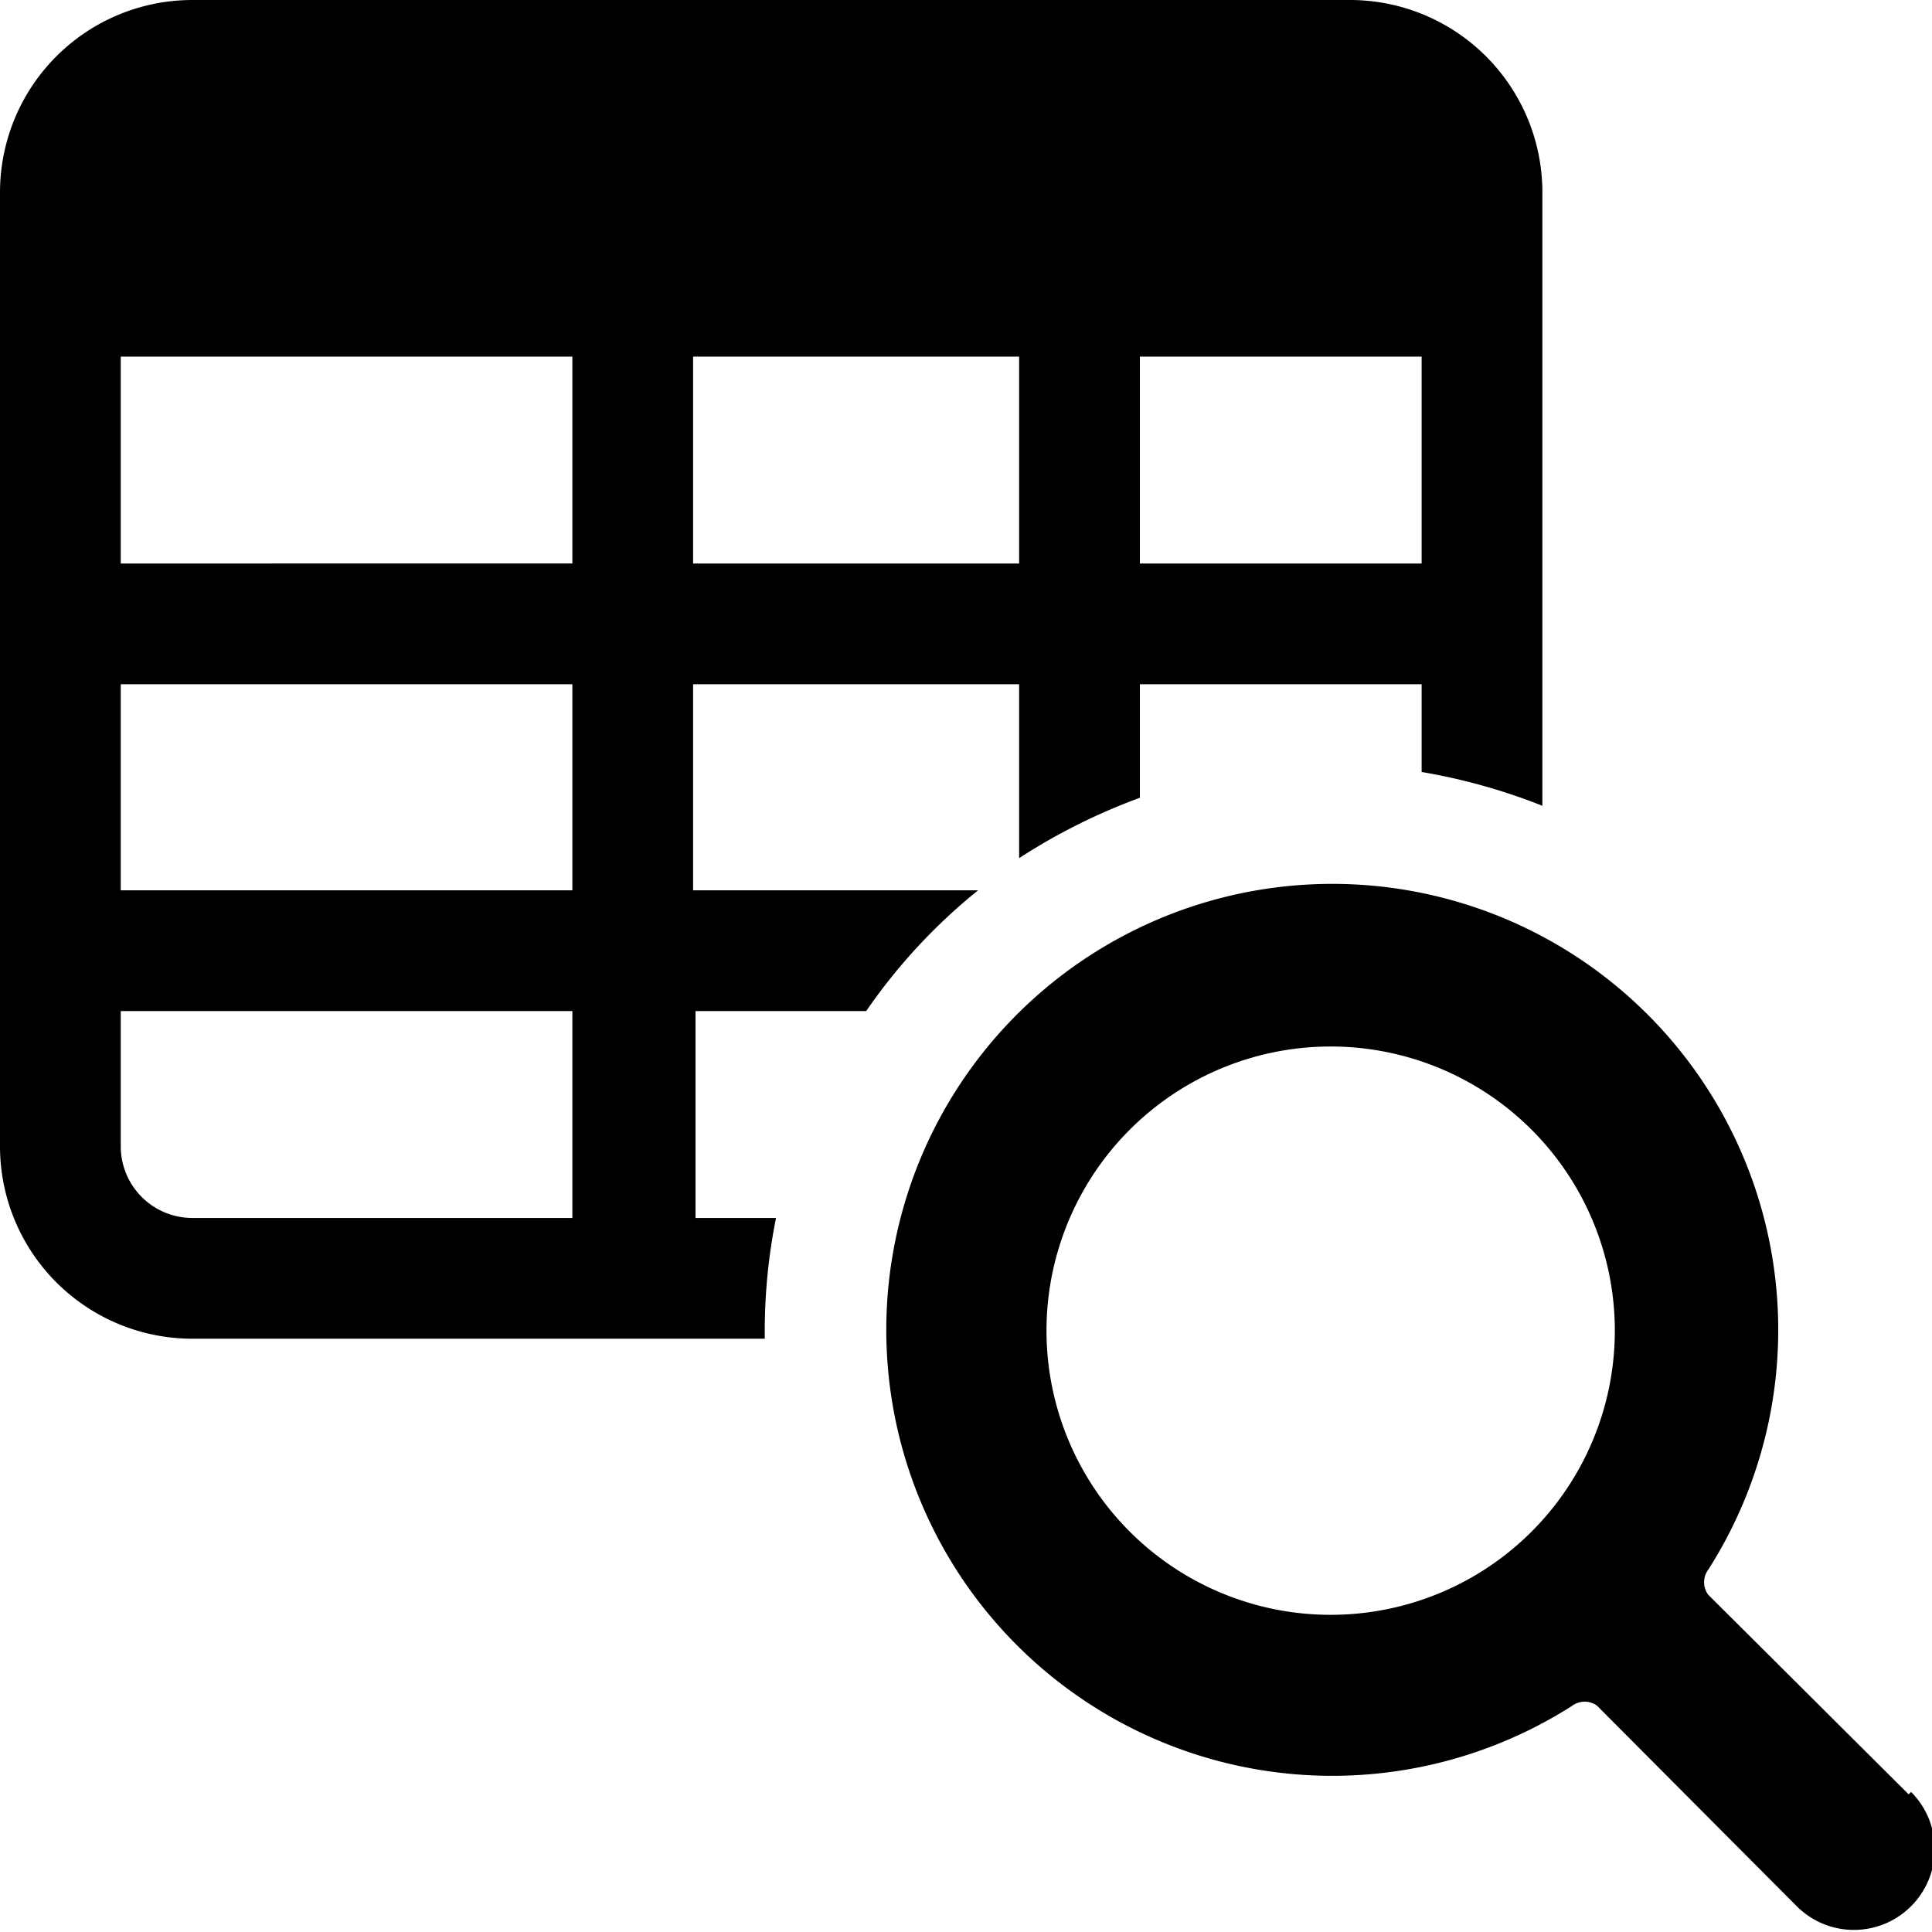 <svg xmlns="http://www.w3.org/2000/svg" viewBox="0 0 24 24"><g><path d="m23.71 22.29 -2.49 -2.48a0.26 0.26 0 0 1 0 -0.31 5.54 5.54 0 1 0 -1.69 1.69 0.26 0.26 0 0 1 0.31 0l2.48 2.49a1 1 0 0 0 1.42 -1.42Zm-7.18 -2.23a3.53 3.53 0 1 1 3.53 -3.53 3.53 3.53 0 0 1 -3.53 3.53Z" fill="#000000" stroke-width="1"></path><path d="M9.5 16.53a7.15 7.15 0 0 1 0.14 -1.4h-1v-2.57h2.12a7.08 7.08 0 0 1 1.39 -1.5H8.61V8.5h4.05v2.16a7.51 7.51 0 0 1 1.5 -0.75V8.5h3.5v1.09a7.39 7.39 0 0 1 1.5 0.42V2.39A2.39 2.39 0 0 0 16.78 0H2.39A2.39 2.39 0 0 0 0 2.39v11.86a2.39 2.39 0 0 0 2.39 2.38H9.5Zm4.66 -12.1h3.5V7h-3.5Zm-5.55 0h4.05V7H8.61Zm-1.5 10.7H2.39a0.89 0.89 0 0 1 -0.89 -0.88v-1.69h5.61Zm0 -4.07H1.5V8.5h5.61Zm0 -4.06H1.5V4.43h5.61Z" fill="#000000" stroke-width="1"></path></g></svg>
